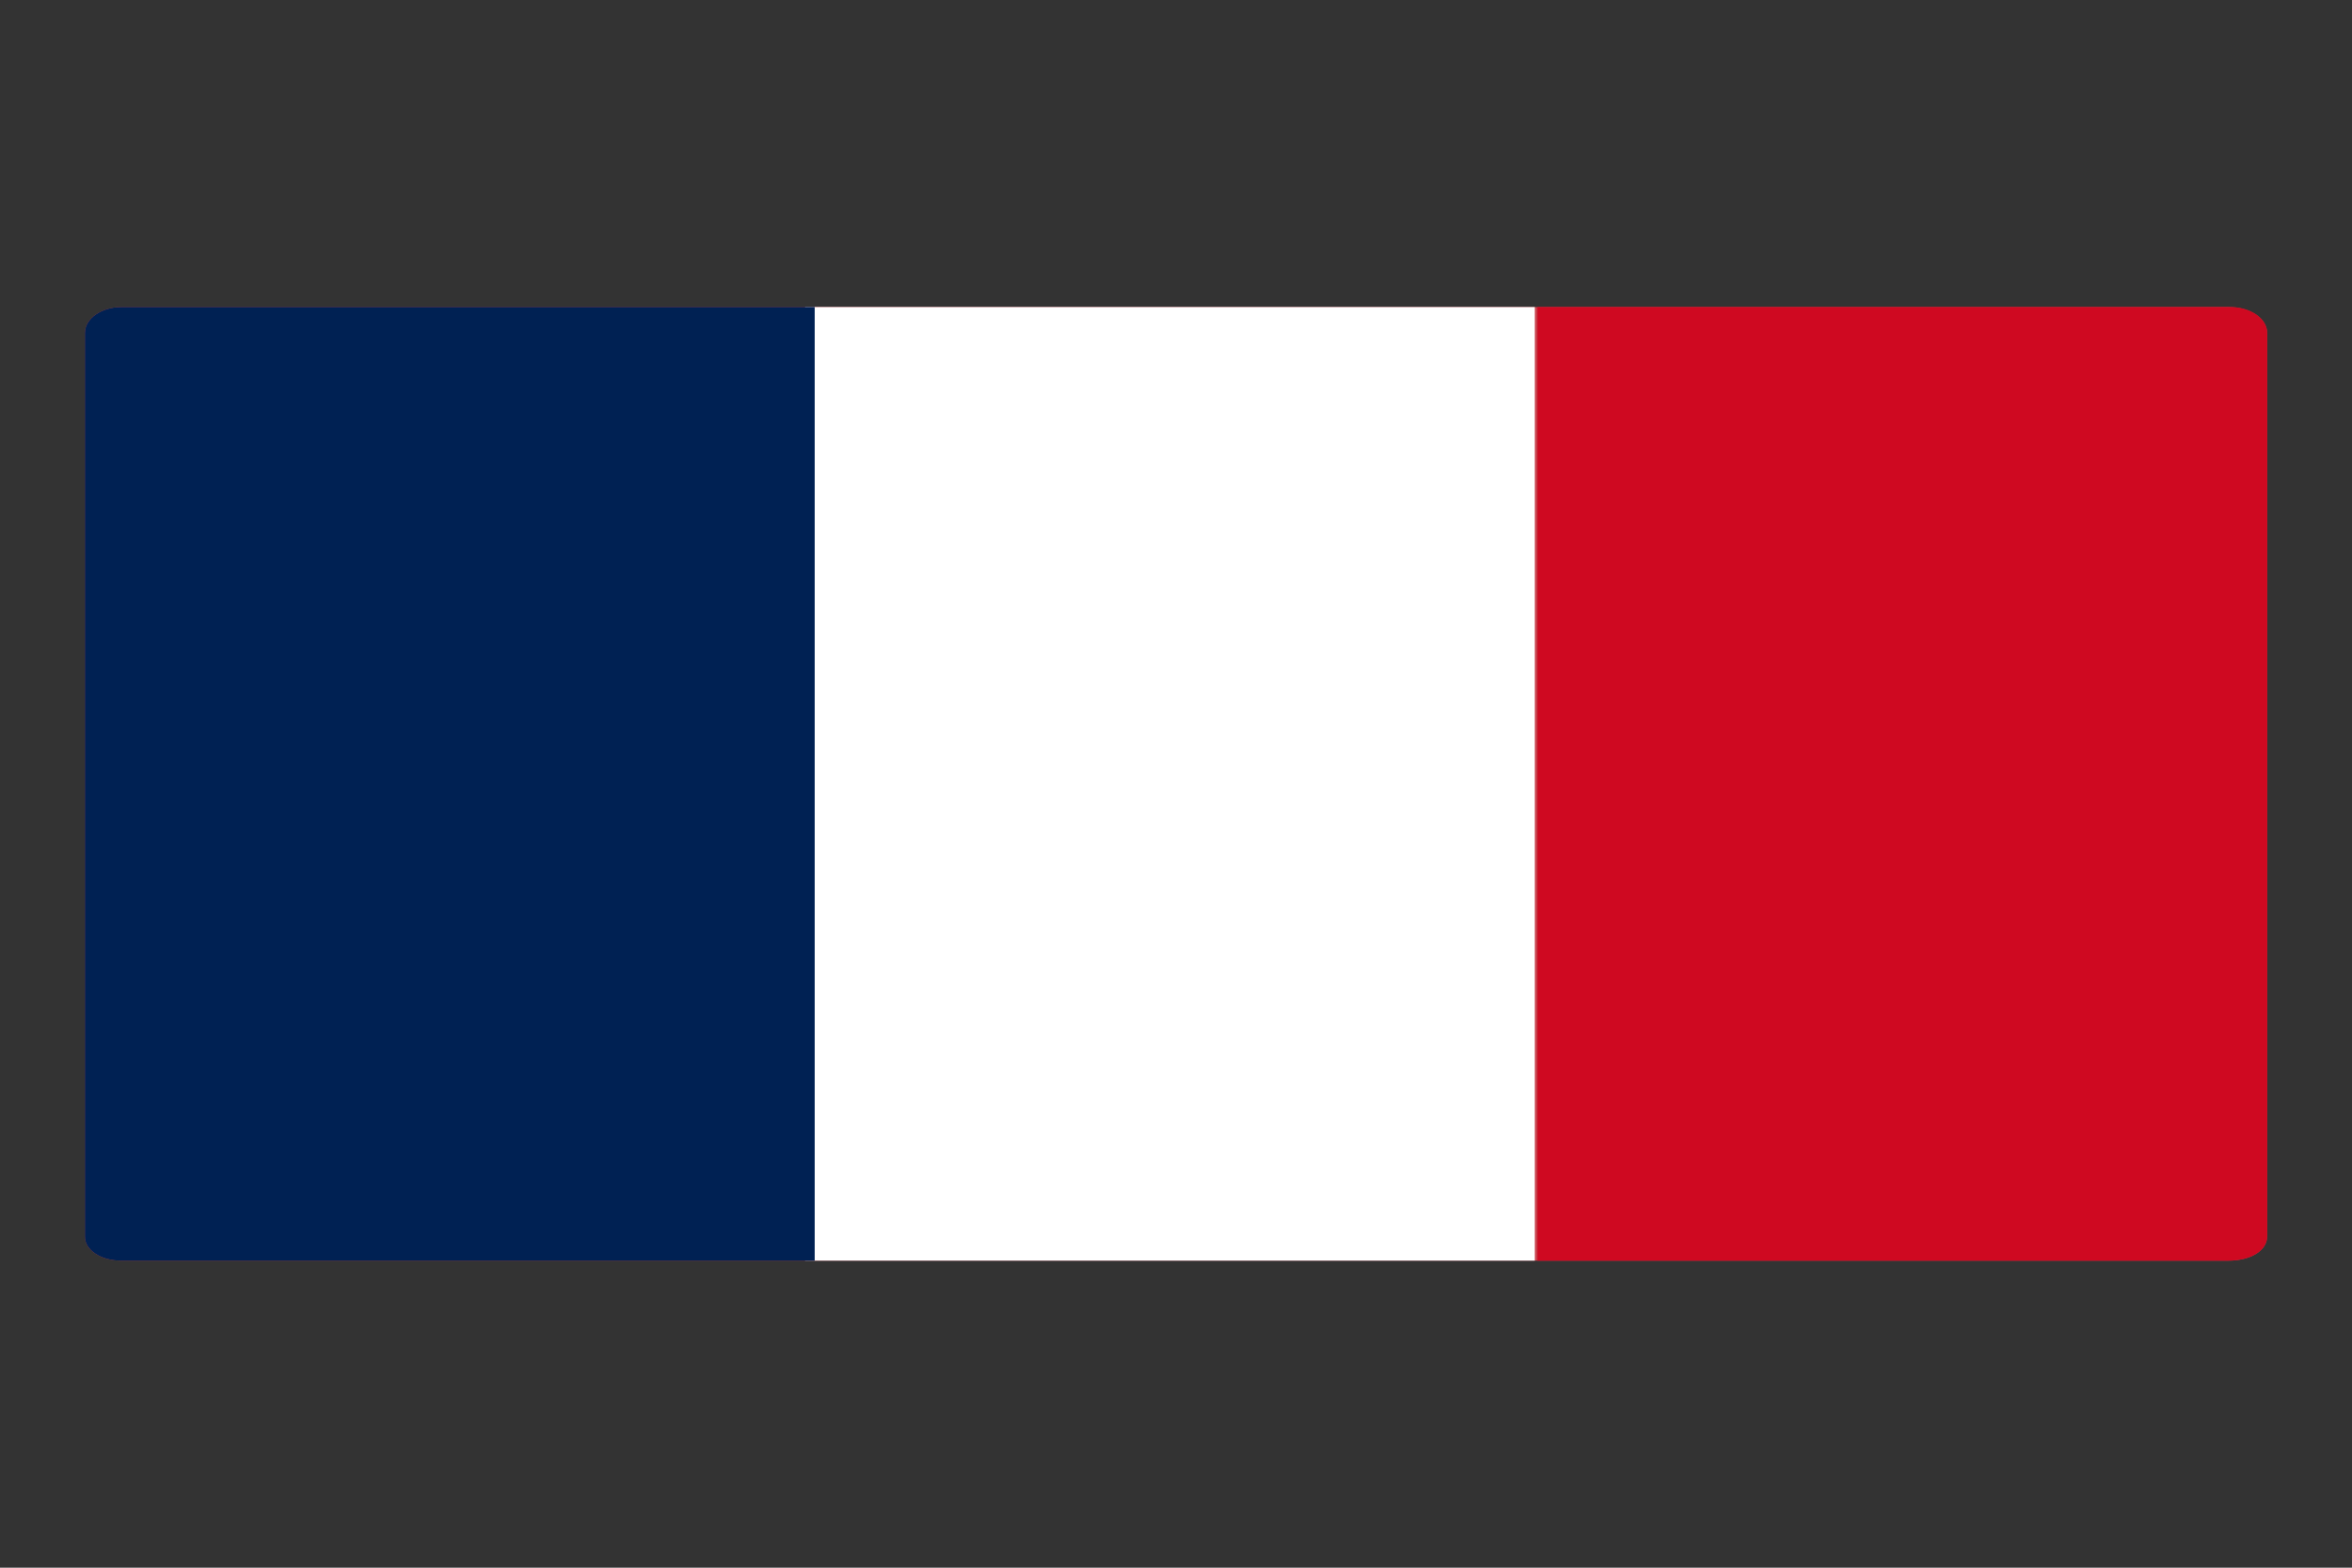 <svg width="21" height="14" viewBox="0 0 21 14" fill="none" xmlns="http://www.w3.org/2000/svg">
<rect x="0" y="0" width="21" height="14" fill="#333333" stroke="none"/>
<path d="M20.242 2.973V11.041C20.242 11.171 20.091 11.258 19.896 11.258H1.083C1.04 11.258 0.997 11.253 0.957 11.242C0.918 11.232 0.882 11.216 0.851 11.195C0.821 11.175 0.797 11.151 0.781 11.125C0.765 11.098 0.757 11.07 0.758 11.041V2.973C0.758 2.843 0.91 2.742 1.083 2.742H19.896C20.091 2.742 20.242 2.843 20.242 2.973Z" fill="#C8414B"/>
<path d="M13.704 2.742H7.188V11.258H13.704V2.742Z" fill="white"/>
<path d="M7.274 2.742V11.258H1.083C1.04 11.258 0.997 11.253 0.957 11.242C0.918 11.232 0.882 11.216 0.851 11.195C0.821 11.175 0.797 11.151 0.781 11.125C0.765 11.098 0.757 11.07 0.758 11.041V2.973C0.758 2.843 0.91 2.742 1.083 2.742H7.274Z" fill="#002153"/>
<path d="M20.243 2.973V11.041C20.243 11.171 20.091 11.258 19.897 11.258H13.727V2.742H19.918C20.091 2.742 20.243 2.843 20.243 2.973Z" fill="#CF0921"/>
</svg>
